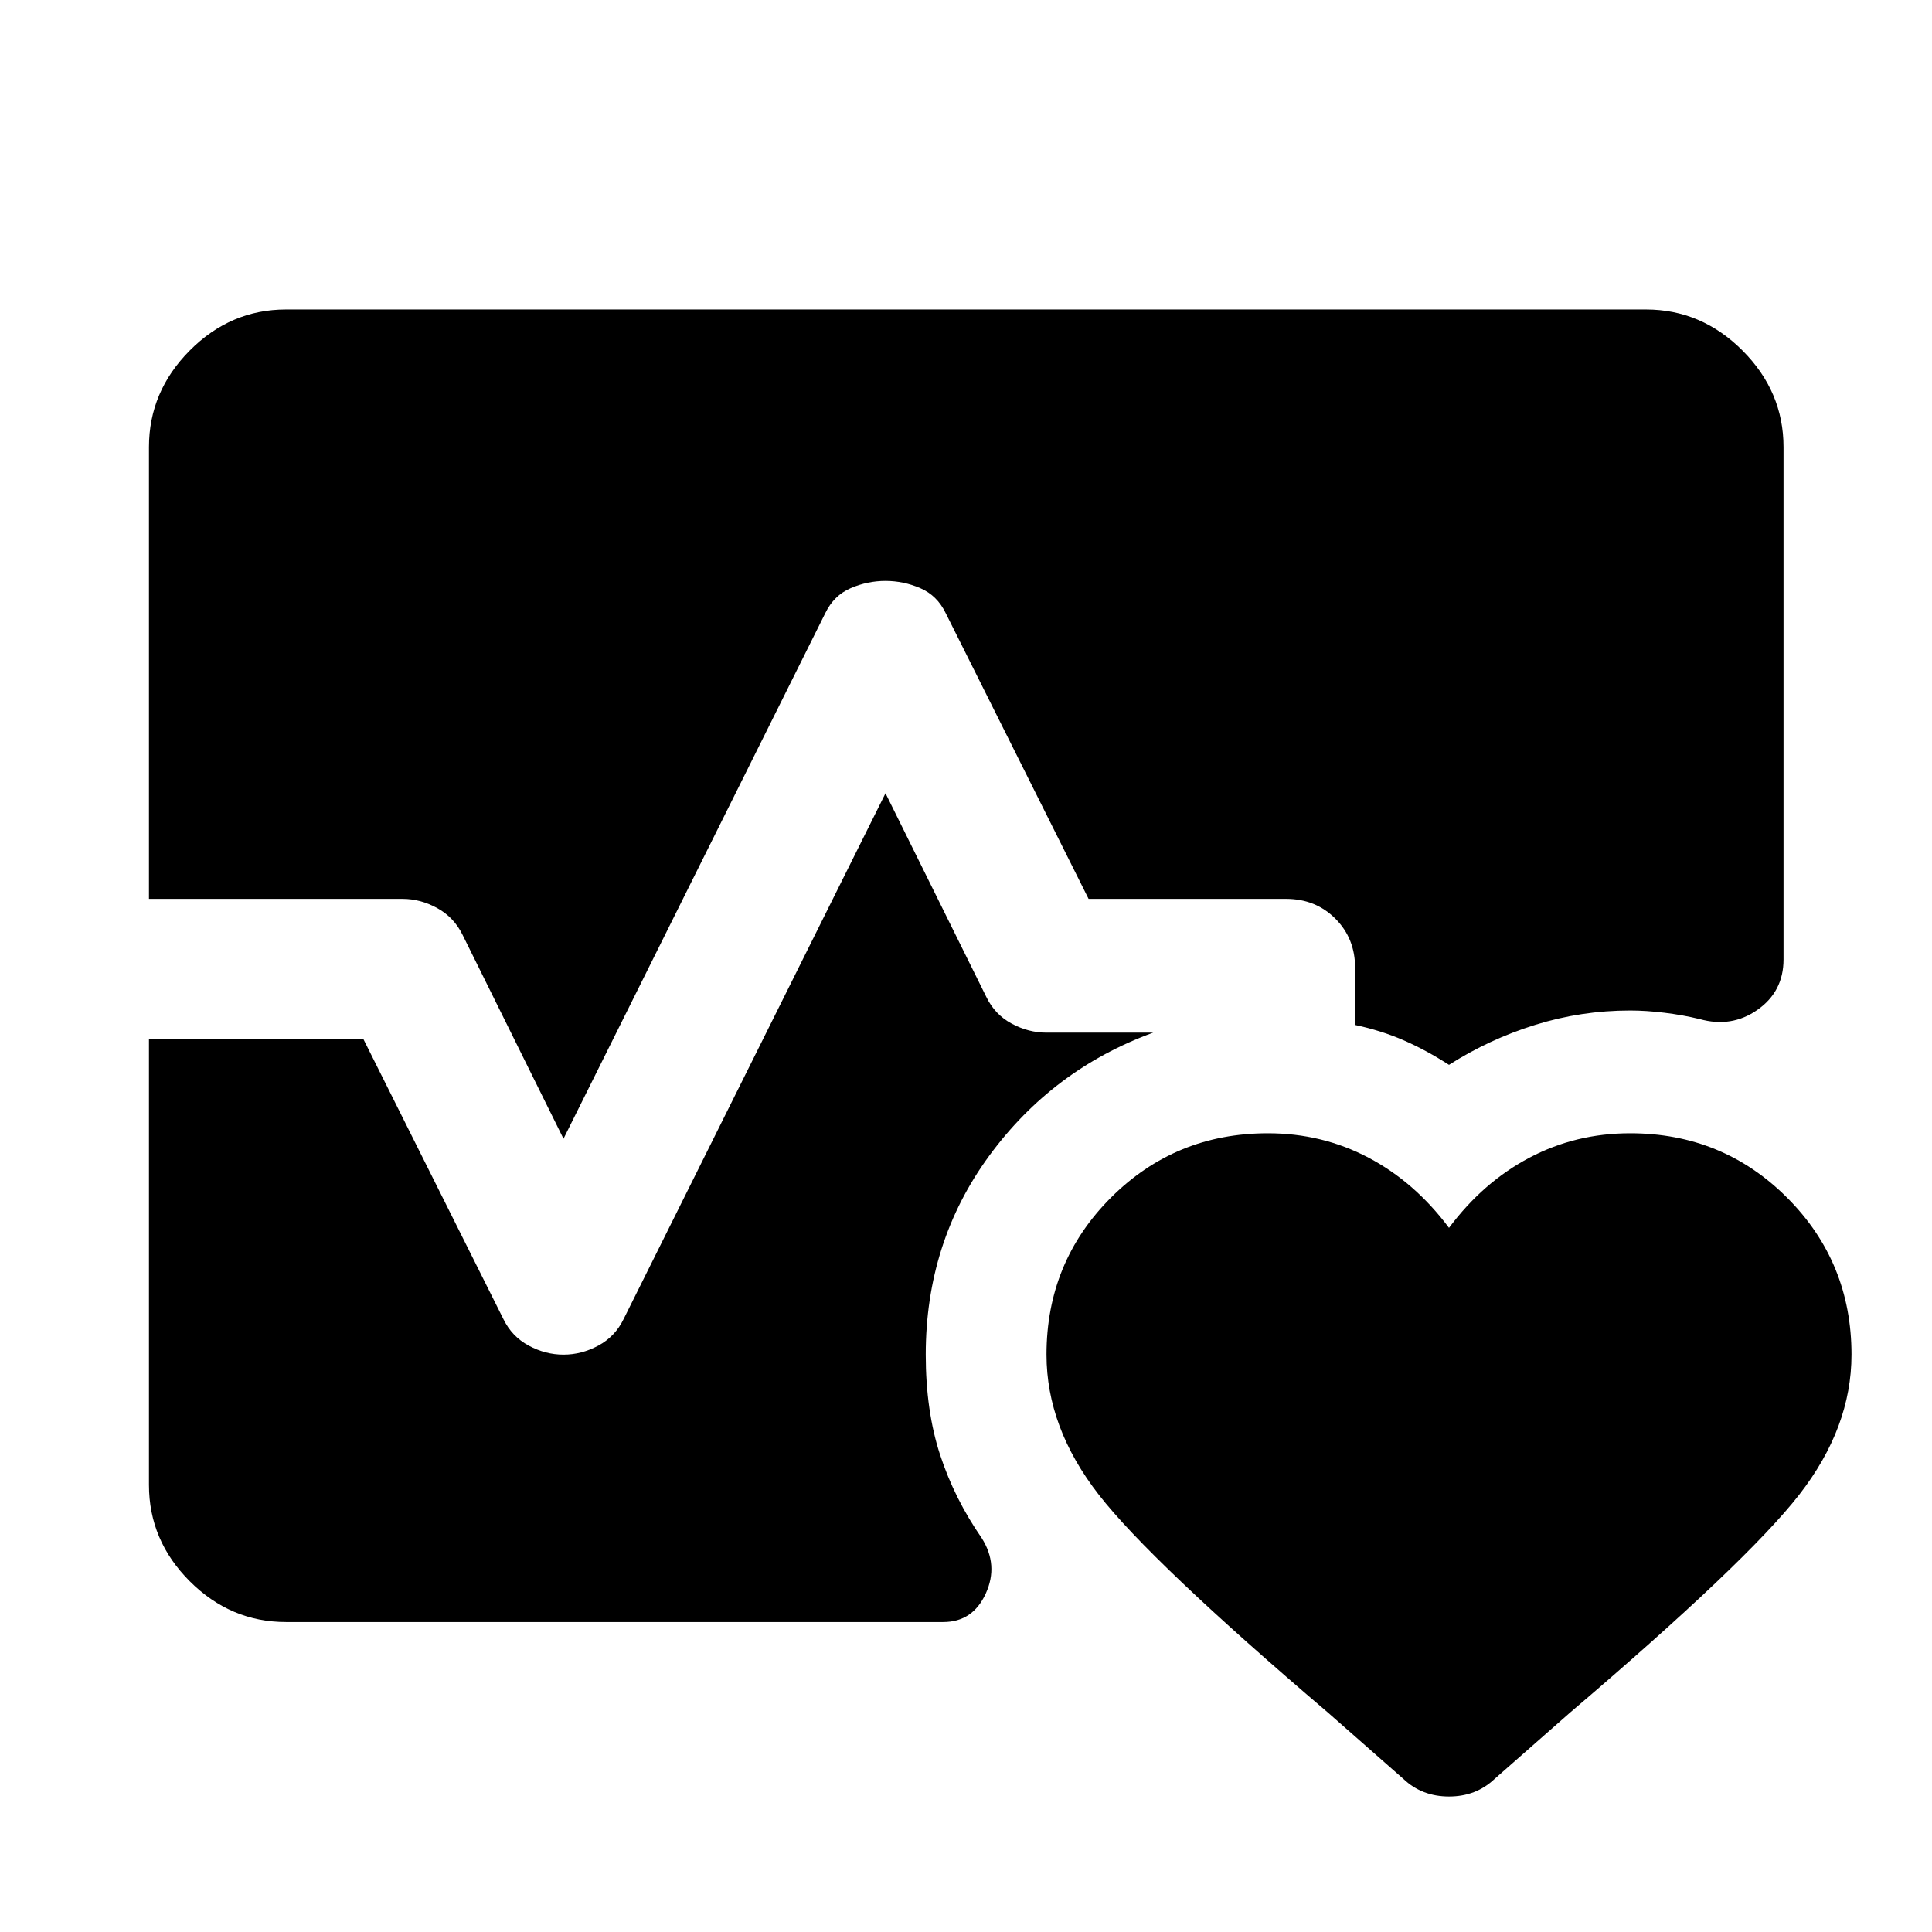 <svg xmlns="http://www.w3.org/2000/svg" width="48" height="48" viewBox="0 -960 960 960"><path d="M74.02-513.35v-224.5q0-27.58 20.27-47.98 20.28-20.39 47.86-20.39h675.7q27.58 0 47.98 20.39 20.39 20.4 20.39 47.98v254.61q0 15.91-12.92 24.99-12.91 9.08-28.82 4.6-8.24-2-17.36-3.12T810-457.89q-24.24 0-47.12 7.12T720-430.89q-11.28-7.28-22.45-12.16-11.16-4.88-24.2-7.65v-28.34q0-14.68-9.82-24.49-9.81-9.82-24.49-9.82h-98.13l-71.04-142.08q-4.24-8.72-12.58-12.32-8.33-3.6-17.29-3.6-8.96 0-17.29 3.6-8.34 3.6-12.58 12.32L280-394.17l-50.13-101.26q-4.24-8.72-12.58-13.32-8.33-4.6-17.29-4.6H74.02Zm68.13 359.33q-27.58 0-47.86-20.27-20.27-20.28-20.27-47.86v-221.63h106.5l69.61 139.21q4.24 8.72 12.58 13.2 8.33 4.48 17.29 4.48 8.96 0 17.29-4.48 8.34-4.48 12.58-13.2L440-565.83l50.13 101.26q4.24 8.72 12.58 13.2 8.33 4.48 17.29 4.48h53q-50 18.24-81.5 61.24T460-286.89q0 28.04 7.14 49.82 7.14 21.79 20.66 41.31 8.48 13.39 2.03 27.56-6.46 14.18-21.13 14.18H142.15ZM630-396.89q27 0 50 12.12t40 34.88q17-22.76 40-34.88 23-12.12 50-12.12 46 0 78 32t32 78q0 36.24-26 69.62T780-108.89l-37.37 32.85q-9.2 8.71-22.63 8.71t-22.63-8.71L660-108.89q-88-75-114-108.38-26-33.38-26-69.62 0-46 32-78t78-32Z"/></svg>